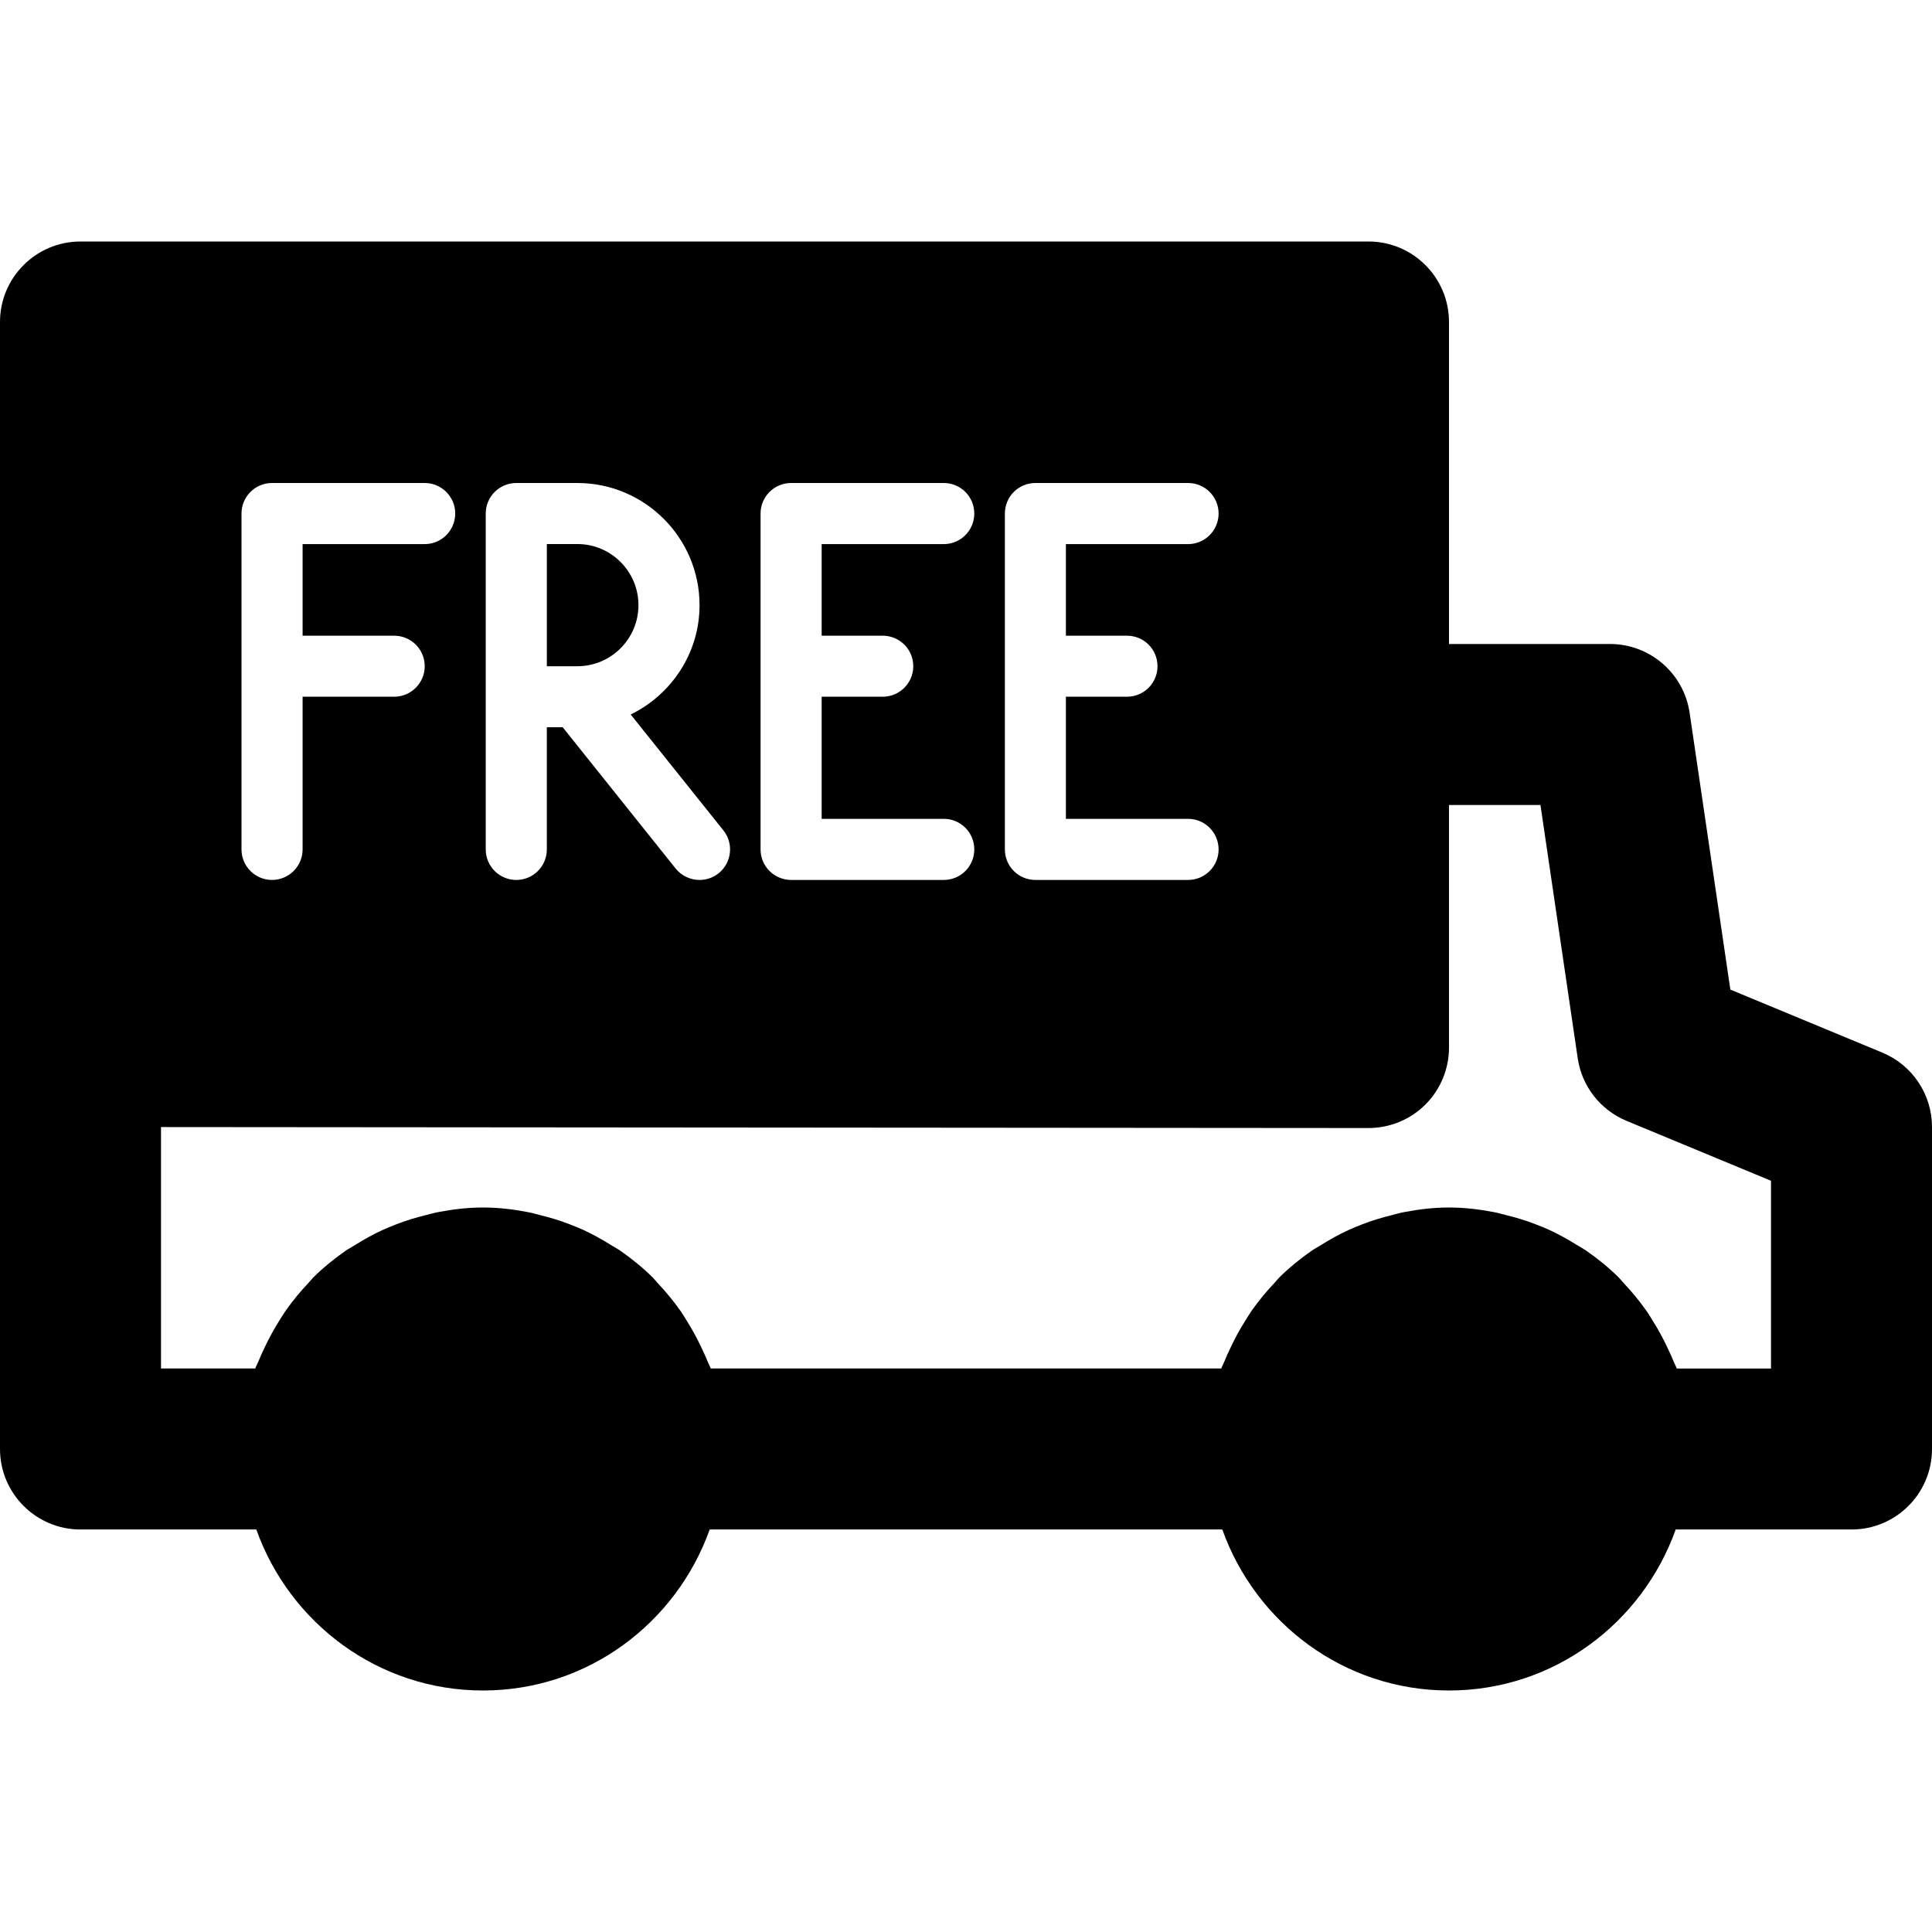 <?xml version="1.0" encoding="iso-8859-1"?>
<!-- Uploaded to: SVG Repo, www.svgrepo.com, Generator: SVG Repo Mixer Tools -->
<svg fill="#000000" height="800px" width="800px" version="1.1" id="Layer_1" xmlns="http://www.w3.org/2000/svg" xmlns:xlink="http://www.w3.org/1999/xlink" 
	 viewBox="0 0 512 512" xml:space="preserve">
<g>
	<g>
		<path d="M498.837,278.955l-40.277-16.704l-10.795-73.365c-1.536-10.453-10.517-18.219-21.099-18.219H384V85.333
			C384,73.557,374.443,64,362.667,64H21.333C9.557,64,0,73.557,0,85.333v192V384c0,11.776,9.557,21.333,21.333,21.333h46.592
			C76.757,430.101,100.224,448,128,448s51.243-17.899,60.075-42.667h135.851C332.757,430.101,356.224,448,384,448
			s51.243-17.899,60.075-42.667h46.592c11.797,0,21.333-9.557,21.333-21.333v-85.333C512,290.048,506.816,282.261,498.837,278.955z
			 M266.304,136.085c0-4.459,3.605-8.085,8.085-8.085h40.469c4.459,0,8.085,3.627,8.085,8.085c0,4.48-3.627,8.107-8.085,8.107
			h-32.384v24.277h16.192c4.48,0,8.085,3.605,8.085,8.085c0,4.459-3.605,8.085-8.085,8.085h-16.192v32.363h32.384
			c4.459,0,8.085,3.627,8.085,8.107c0,4.459-3.627,8.085-8.085,8.085h-40.469c-4.48,0-8.085-3.627-8.085-8.085V136.085z
			 M201.557,136.085c0-4.459,3.627-8.085,8.107-8.085h40.448c4.48,0,8.085,3.627,8.085,8.085c0,4.48-3.605,8.107-8.085,8.107
			h-32.363v24.277h16.192c4.459,0,8.085,3.605,8.085,8.085c0,4.459-3.627,8.085-8.085,8.085h-16.192v32.363h32.363
			c4.48,0,8.085,3.627,8.085,8.107c0,4.459-3.605,8.085-8.085,8.085h-40.448c-4.48,0-8.107-3.627-8.107-8.085V136.085z
			 M128.725,136.085L128.725,136.085c0-4.459,3.627-8.085,8.107-8.085h16.171c17.856,0,32.384,14.528,32.384,32.363
			c0,12.757-7.488,23.723-18.24,28.992l24.555,30.699c2.795,3.477,2.219,8.576-1.259,11.371c-1.493,1.195-3.285,1.771-5.056,1.771
			c-2.368,0-4.736-1.045-6.336-3.029l-29.931-37.44h-4.203v32.384c0,4.459-3.627,8.085-8.085,8.085c-4.48,0-8.107-3.627-8.107-8.085
			V136.085z M64,136.085c0-4.459,3.627-8.085,8.085-8.085h40.469c4.459,0,8.085,3.627,8.085,8.085c0,4.48-3.627,8.107-8.085,8.107
			H80.192v24.277h24.277c4.459,0,8.085,3.605,8.085,8.085c0,4.459-3.627,8.085-8.085,8.085H80.192v40.469
			c0,4.459-3.627,8.085-8.107,8.085c-4.459,0-8.085-3.627-8.085-8.085V136.085z M469.334,362.667h-0.001h-24.981
			c-0.256-0.725-0.64-1.365-0.917-2.069c-0.469-1.195-1.024-2.325-1.557-3.477c-1.109-2.368-2.347-4.651-3.733-6.869
			c-0.64-1.045-1.259-2.091-1.984-3.093c-1.792-2.517-3.755-4.907-5.888-7.147c-0.448-0.469-0.832-1.003-1.28-1.451
			c-2.645-2.624-5.547-4.971-8.597-7.104c-0.853-0.576-1.792-1.067-2.667-1.621c-2.325-1.451-4.715-2.773-7.211-3.925
			c-1.173-0.533-2.368-1.003-3.584-1.472c-2.496-0.981-5.056-1.749-7.68-2.389c-1.173-0.299-2.304-0.64-3.499-0.853
			C391.936,320.469,388.032,320,384,320c-4.032,0-7.936,0.469-11.755,1.195c-1.195,0.213-2.325,0.555-3.499,0.853
			c-2.624,0.64-5.184,1.408-7.68,2.389c-1.216,0.469-2.389,0.939-3.563,1.472c-2.517,1.152-4.907,2.475-7.232,3.925
			c-0.875,0.555-1.813,1.045-2.667,1.621c-3.051,2.133-5.952,4.48-8.597,7.104c-0.448,0.448-0.832,0.981-1.28,1.451
			c-2.133,2.24-4.096,4.629-5.888,7.147c-0.704,1.003-1.344,2.048-1.984,3.093c-1.387,2.219-2.624,4.501-3.733,6.869
			c-0.555,1.152-1.088,2.283-1.557,3.477c-0.277,0.704-0.661,1.344-0.917,2.069H188.352c-0.256-0.725-0.64-1.365-0.917-2.069
			c-0.469-1.195-1.024-2.325-1.557-3.477c-1.109-2.368-2.347-4.651-3.733-6.869c-0.64-1.045-1.259-2.091-1.984-3.093
			c-1.792-2.517-3.755-4.907-5.888-7.147c-0.448-0.469-0.832-1.003-1.28-1.451c-2.645-2.624-5.547-4.971-8.597-7.104
			c-0.853-0.576-1.792-1.067-2.667-1.621c-2.325-1.451-4.715-2.773-7.211-3.925c-1.173-0.533-2.368-1.003-3.584-1.472
			c-2.496-0.981-5.056-1.749-7.68-2.389c-1.173-0.299-2.304-0.64-3.499-0.853C135.936,320.469,132.032,320,128,320
			s-7.936,0.469-11.755,1.195c-1.195,0.213-2.325,0.555-3.499,0.853c-2.624,0.64-5.184,1.408-7.68,2.389
			c-1.216,0.469-2.389,0.939-3.563,1.472c-2.517,1.152-4.907,2.475-7.232,3.925c-0.875,0.555-1.813,1.045-2.667,1.621
			c-3.051,2.133-5.952,4.48-8.597,7.104c-0.448,0.448-0.832,0.981-1.28,1.451c-2.133,2.24-4.096,4.629-5.888,7.147
			c-0.704,1.003-1.344,2.048-1.984,3.093c-1.387,2.219-2.624,4.501-3.733,6.869c-0.555,1.152-1.088,2.283-1.557,3.477
			c-0.277,0.704-0.661,1.344-0.917,2.069H42.667v-63.979l319.979,0.256h0.021c5.653,0,11.093-2.24,15.083-6.229
			c4.011-4.011,6.251-9.451,6.251-15.104v-64.277h24.235l9.877,67.115c1.088,7.424,5.995,13.717,12.949,16.597l38.272,15.872
			V362.667z"/>
	</g>
</g>
<g>
	<g>
		<path d="M153.003,144.175h-8.085v32.384h8.085c8.938,0,16.192-7.275,16.192-16.192S161.942,144.175,153.003,144.175z"/>
	</g>
</g>
</svg>
